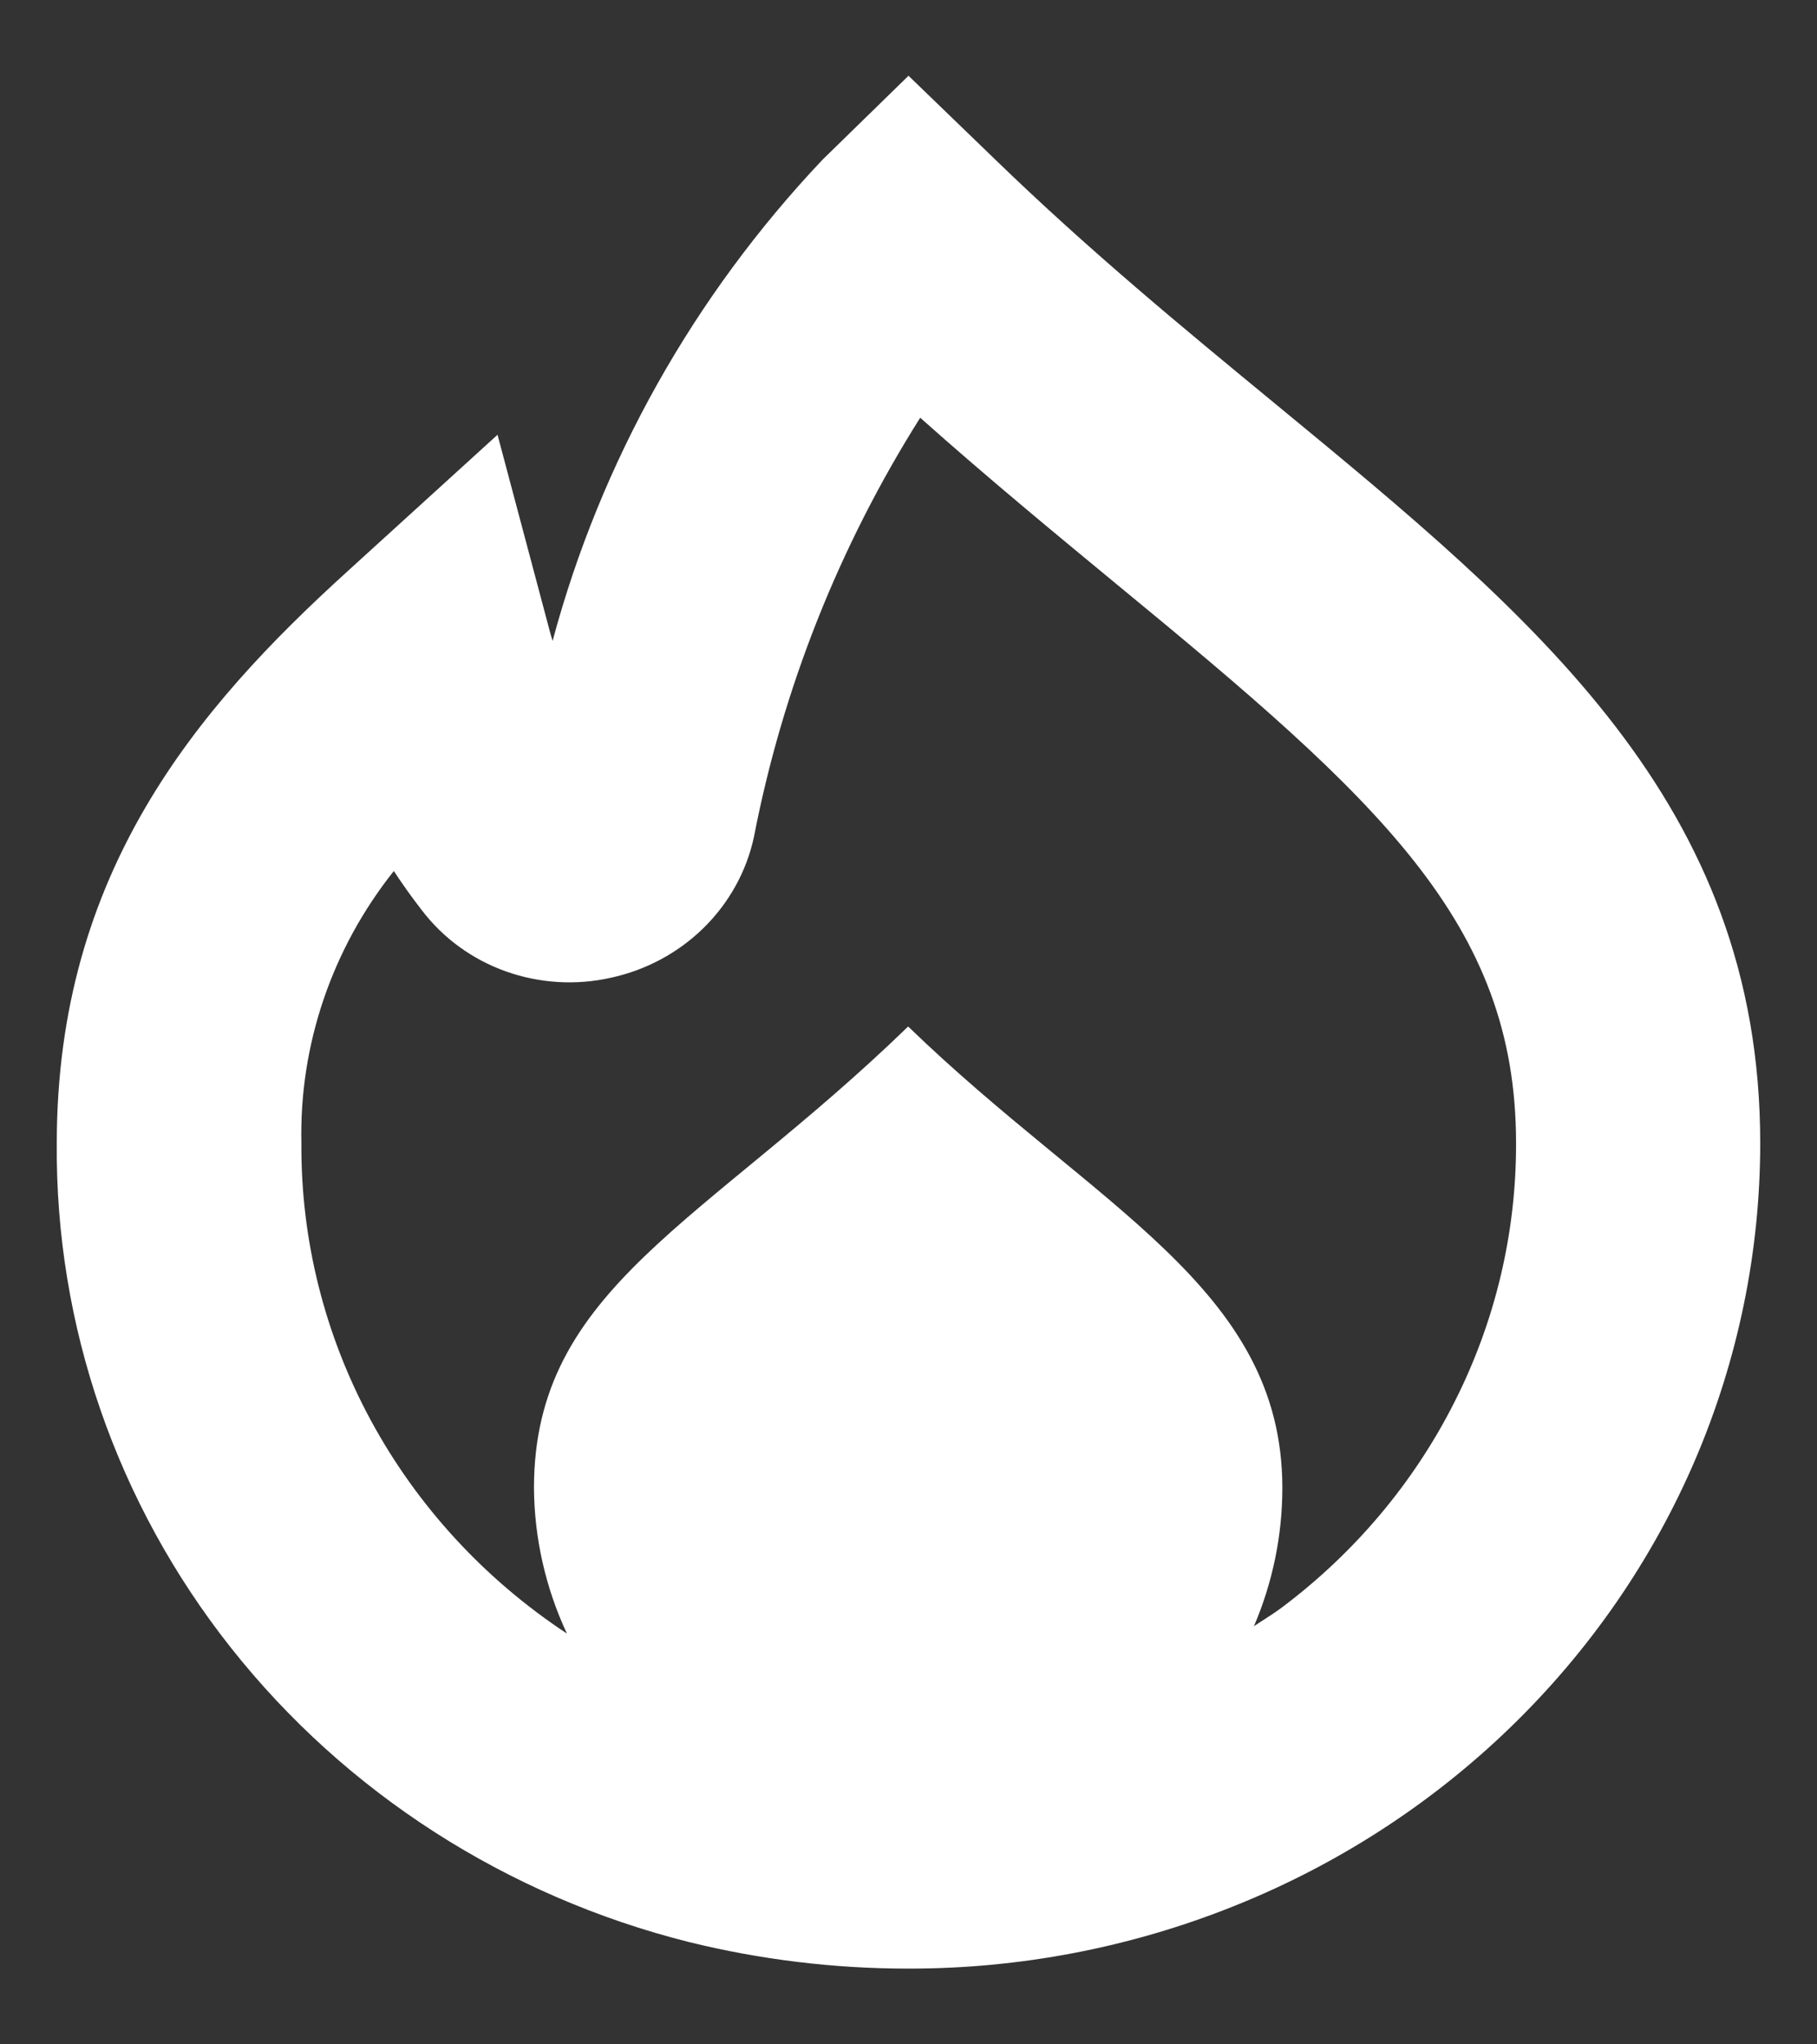 <svg width="16" height="18" viewBox="0 0 16 18" fill="none" xmlns="http://www.w3.org/2000/svg">
<rect x="0" y="0" width="16" height="18" fill="#333333" stroke="none"/>
<path d="M11.234 3.559C10.43 2.897 9.599 2.214 8.765 1.406L8 0.667L7.242 1.407C6.105 2.61 5.29 4.064 4.866 5.643C4.855 5.607 4.845 5.573 4.835 5.534L4.381 3.828L3.058 5.032C1.729 6.239 0.501 7.685 0.5 10.064C0.486 11.67 1.026 13.235 2.035 14.51C3.043 15.784 4.462 16.696 6.066 17.099C6.696 17.254 7.343 17.333 7.993 17.333C8.978 17.335 9.954 17.148 10.865 16.783C11.776 16.419 12.604 15.883 13.301 15.208C13.998 14.533 14.551 13.732 14.929 12.849C15.306 11.966 15.5 11.02 15.5 10.065C15.5 7.071 13.522 5.443 11.234 3.559ZM11.283 14.157C11.205 14.215 11.122 14.264 11.042 14.318C11.207 13.932 11.292 13.518 11.292 13.101C11.292 11.337 9.645 10.634 7.997 9.038C6.201 10.779 4.702 11.337 4.702 13.101C4.705 13.543 4.804 13.98 4.992 14.383C4.266 13.904 3.674 13.26 3.266 12.507C2.858 11.753 2.648 10.914 2.654 10.064C2.635 9.199 2.923 8.354 3.468 7.669C3.546 7.788 3.628 7.903 3.716 8.016C3.903 8.261 4.16 8.448 4.455 8.553C4.751 8.658 5.071 8.678 5.378 8.609C5.689 8.542 5.973 8.389 6.197 8.169C6.42 7.949 6.574 7.672 6.639 7.369C6.892 6.063 7.388 4.812 8.103 3.678C8.707 4.216 9.299 4.703 9.84 5.15C12.146 7.046 13.35 8.127 13.35 10.065C13.352 10.855 13.167 11.635 12.808 12.344C12.45 13.054 11.928 13.674 11.283 14.157Z" fill="white"/>
</svg>
